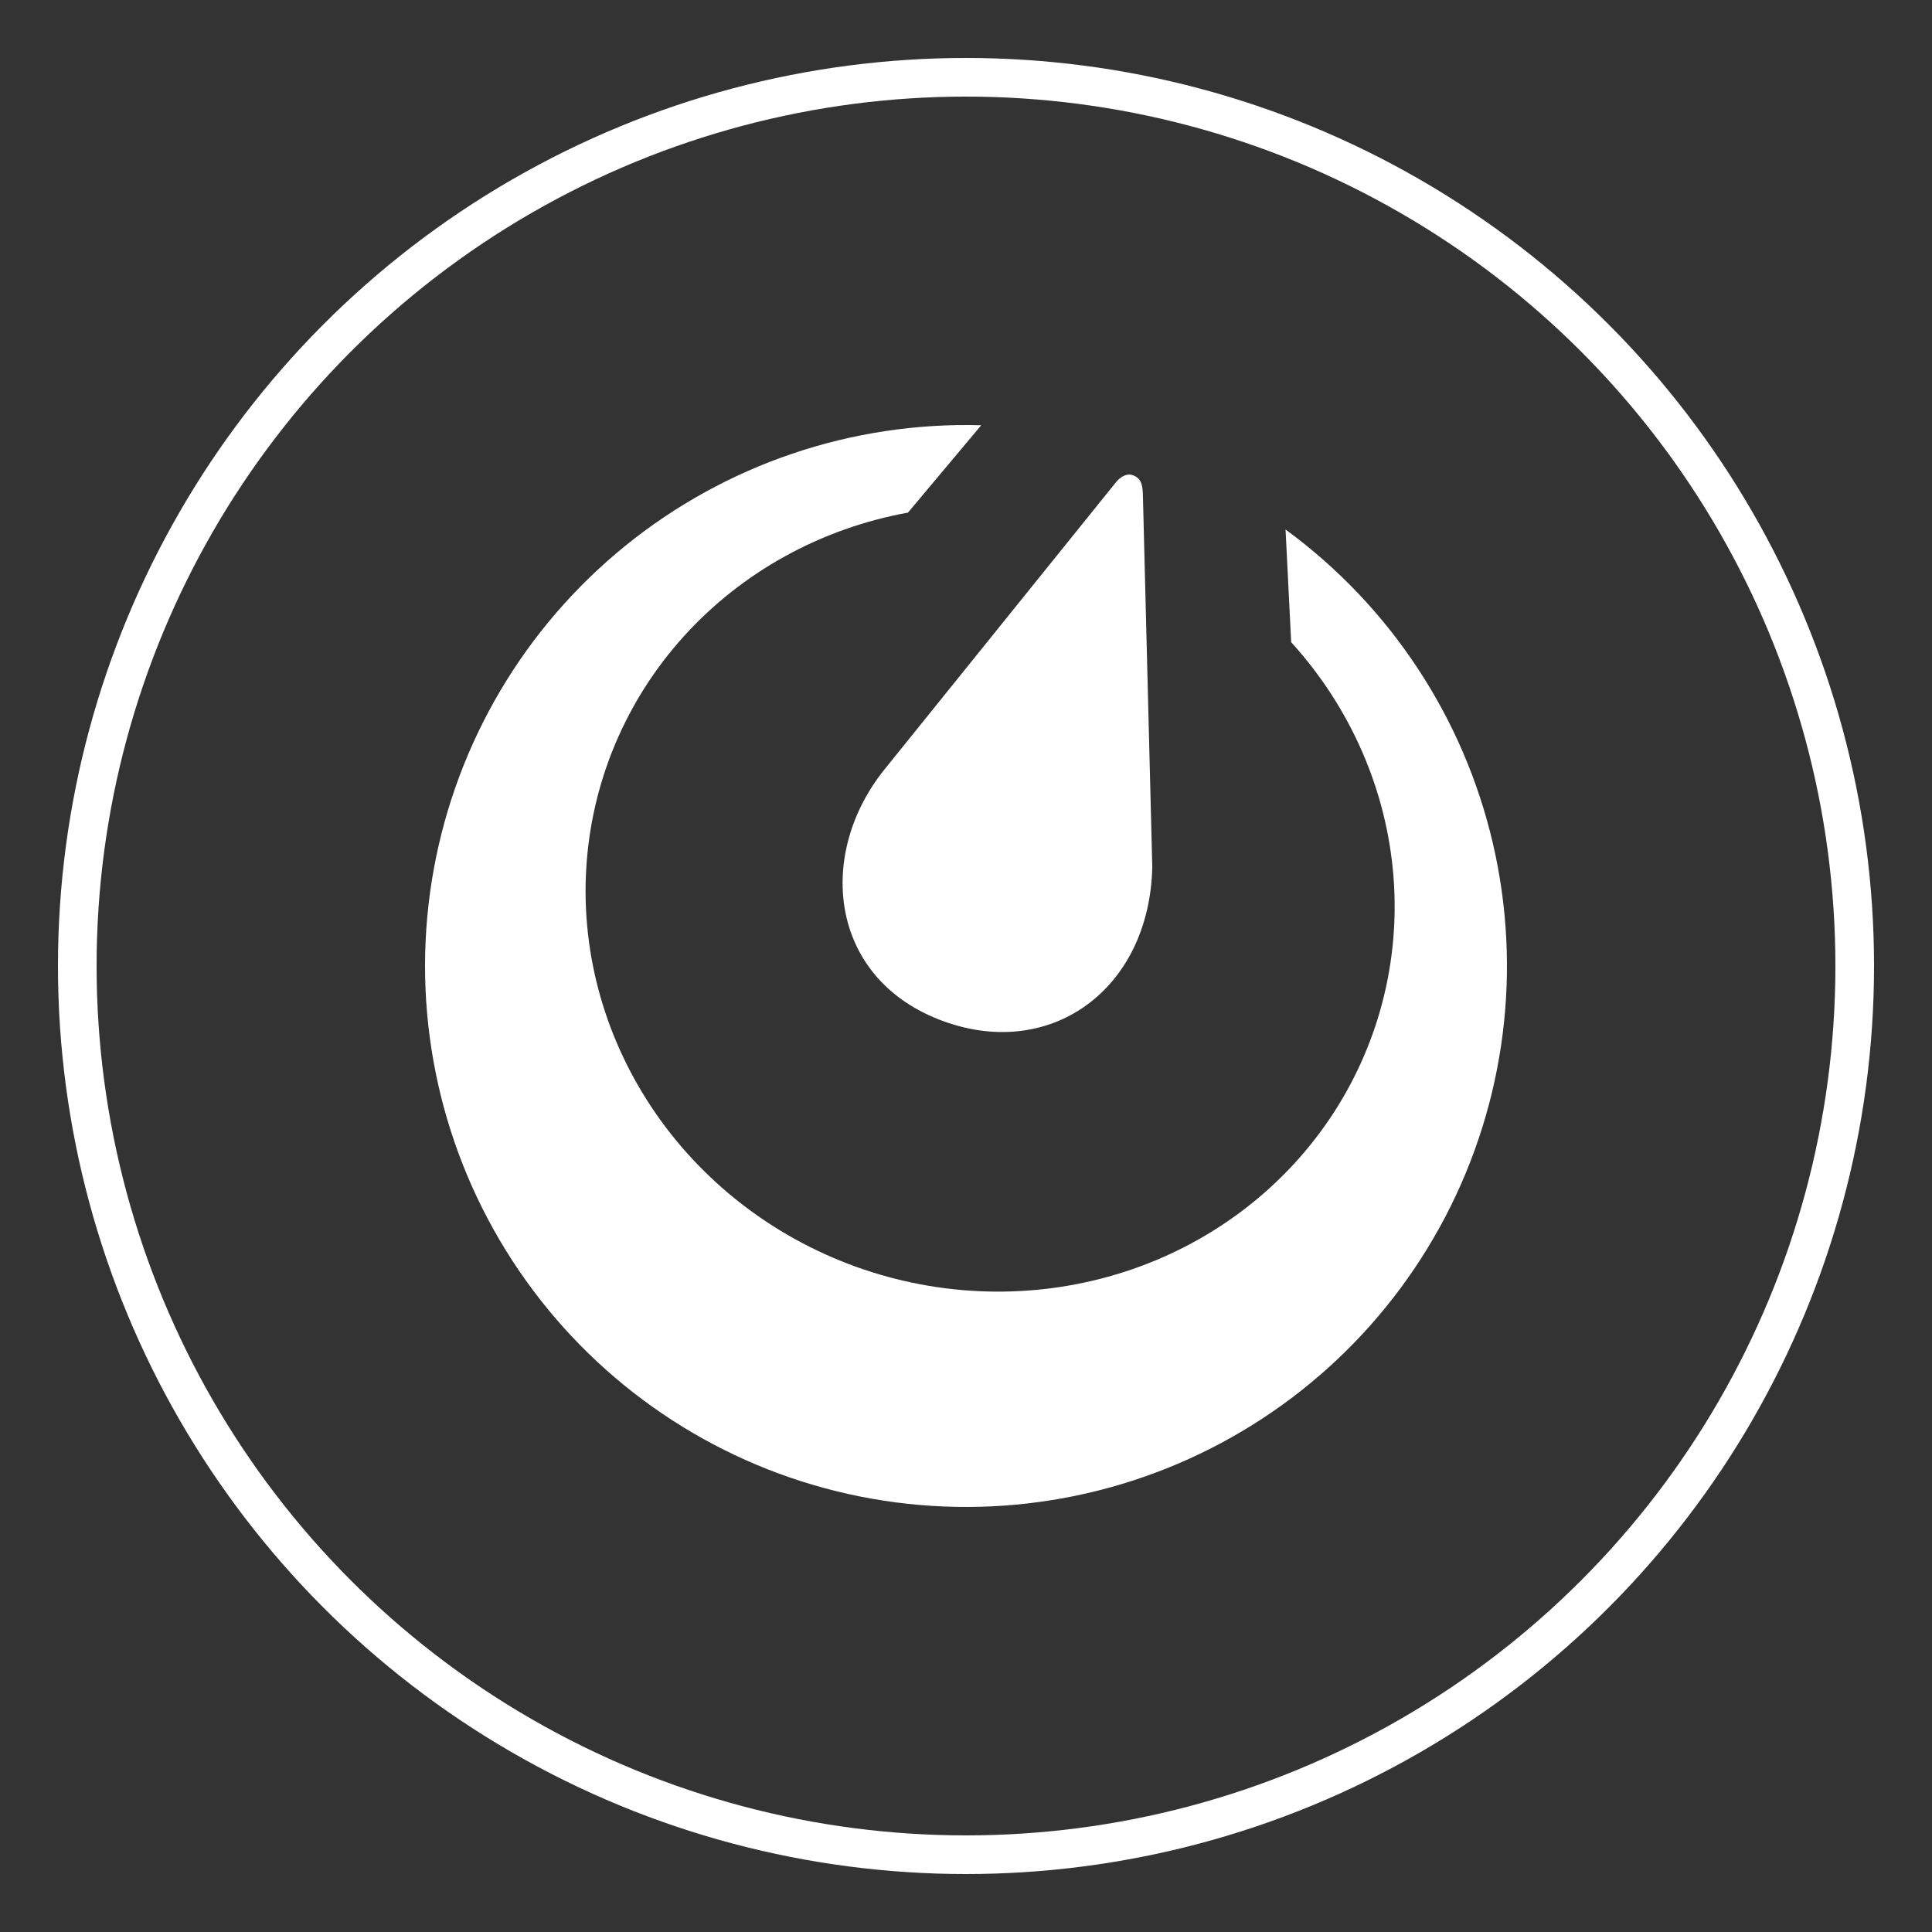<svg width="100" height="100" viewBox="0 0 100 100" fill="none" xmlns="http://www.w3.org/2000/svg">
<rect x="0" y="0" width="100" height="100" fill="#333333" stroke="none"/>
<circle cx="50" cy="50" r="46" stroke="white" stroke-width="2"/>
<path d="M50.789 22.011C44.096 21.822 37.556 24.039 32.356 28.259C27.156 32.478 23.641 38.422 22.448 45.011C21.255 51.6 22.463 58.399 25.853 64.174C29.243 69.949 34.59 74.318 40.925 76.489C47.26 78.659 54.163 78.487 60.383 76.004C66.602 73.521 71.725 68.891 74.823 62.954C77.921 57.018 78.789 50.167 77.269 43.645C75.75 37.124 71.943 31.363 66.54 27.407L66.831 33.24C69.912 36.632 71.773 40.895 72.126 45.367C72.478 49.839 71.302 54.27 68.781 57.972C66.259 61.673 62.533 64.438 58.181 65.837C53.828 67.236 49.094 67.191 44.712 65.709C40.33 64.227 36.546 61.391 33.948 57.641C31.35 53.891 30.082 49.437 30.343 44.971C30.604 40.504 32.377 36.276 35.389 32.942C38.401 29.608 42.481 27.354 46.998 26.532M57.789 24.928C57.789 24.928 58.198 24.417 58.664 24.607C59.131 24.797 59.146 25.19 59.16 25.774L59.642 44.878C59.496 51.294 54.246 55.013 48.558 52.753C42.871 50.492 42.288 44.149 45.788 39.817" fill="white"/>
</svg>
